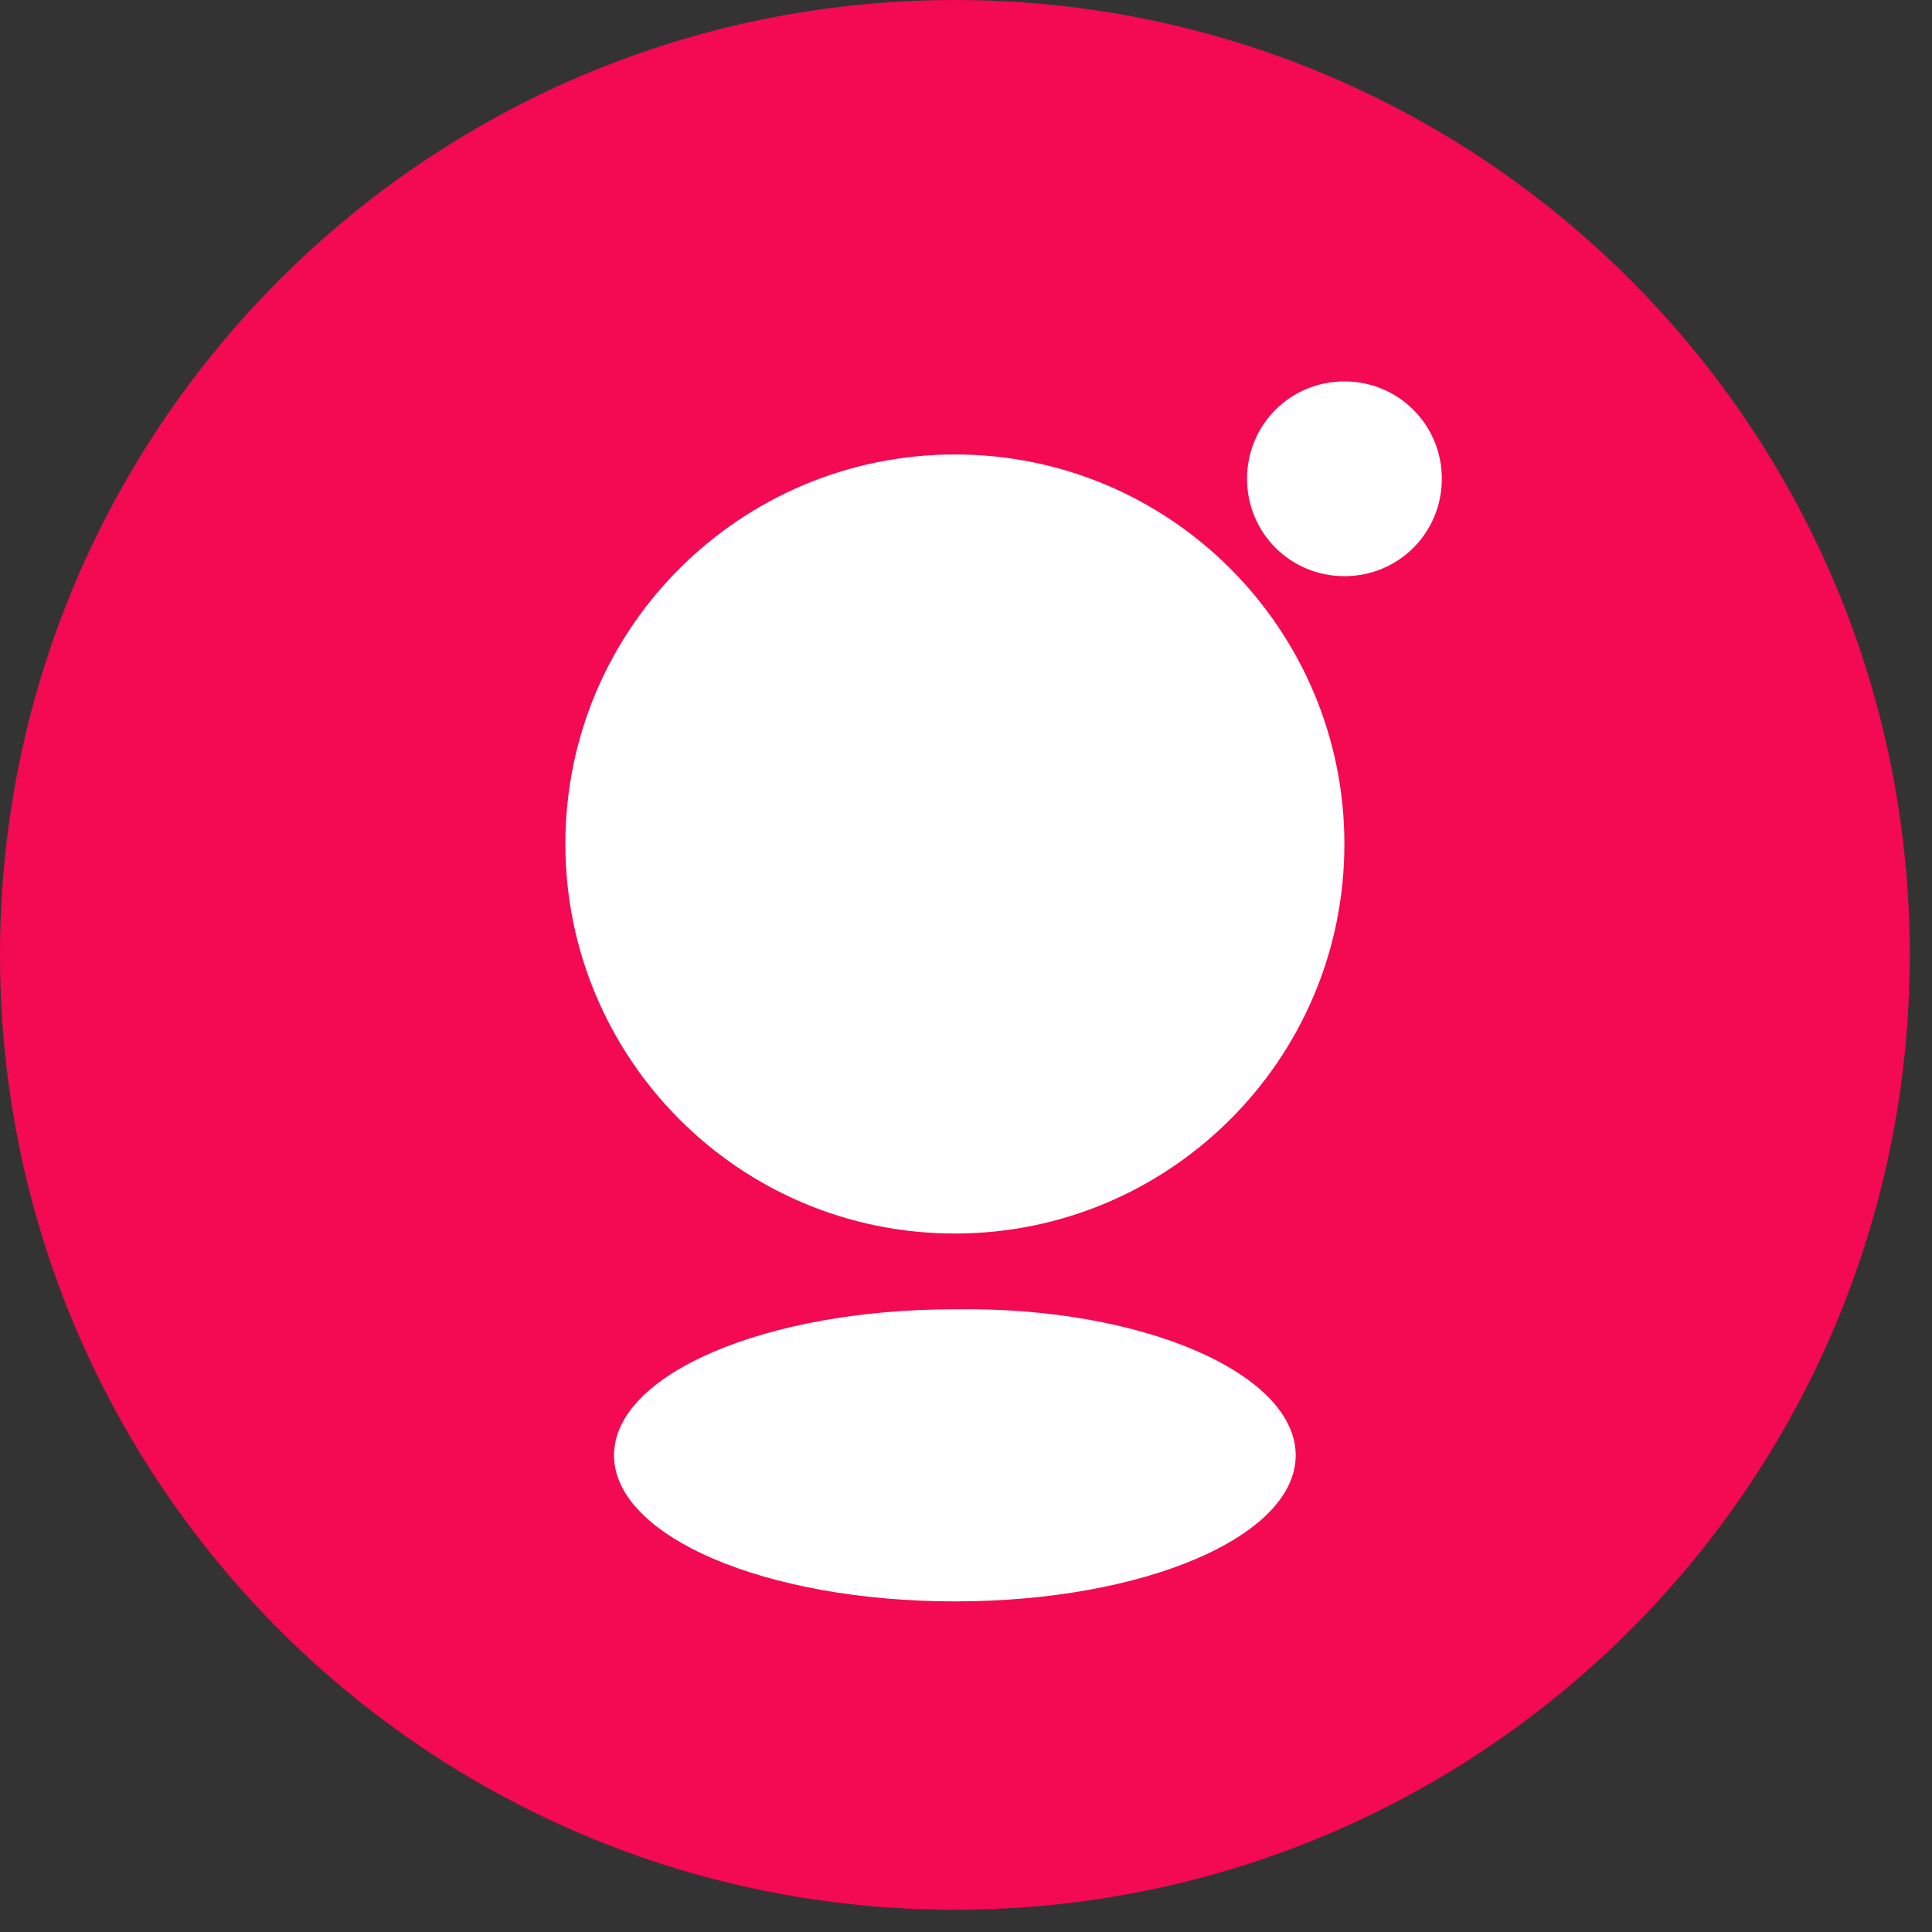 <svg width="49" height="49" viewBox="0 0 49 49" fill="none" xmlns="http://www.w3.org/2000/svg">
<rect x="0" y="0" width="49" height="49" fill="#333333" stroke="none"/>
<g clip-path="url(#clip0_2336_947)">
<path d="M0 24.218C0 37.597 10.84 48.436 24.218 48.436C37.597 48.436 48.436 37.597 48.436 24.218C48.436 10.84 37.597 0 24.218 0C10.84 0 0 10.84 0 24.218Z" fill="#F40953"/>
<path d="M32.862 36.91C32.862 38.968 29.02 40.615 24.218 40.615C19.415 40.615 15.573 38.968 15.573 36.91C15.573 34.852 19.415 33.206 24.218 33.206C29.02 33.137 32.862 34.852 32.862 36.91Z" fill="white"/>
<path d="M34.097 21.405C34.097 26.894 29.638 31.285 24.218 31.285C18.73 31.285 14.339 26.826 14.339 21.405C14.339 15.917 18.798 11.526 24.218 11.526C29.707 11.526 34.097 15.986 34.097 21.405Z" fill="white"/>
<path d="M36.568 12.143C36.568 13.515 35.47 14.613 34.098 14.613C32.726 14.613 31.628 13.515 31.628 12.143C31.628 10.771 32.726 9.673 34.098 9.673C35.47 9.673 36.568 10.771 36.568 12.143Z" fill="white"/>
</g>
<defs>
<clipPath id="clip0_2336_947">
<rect width="48.64" height="48.64" fill="white"/>
</clipPath>
</defs>
</svg>
